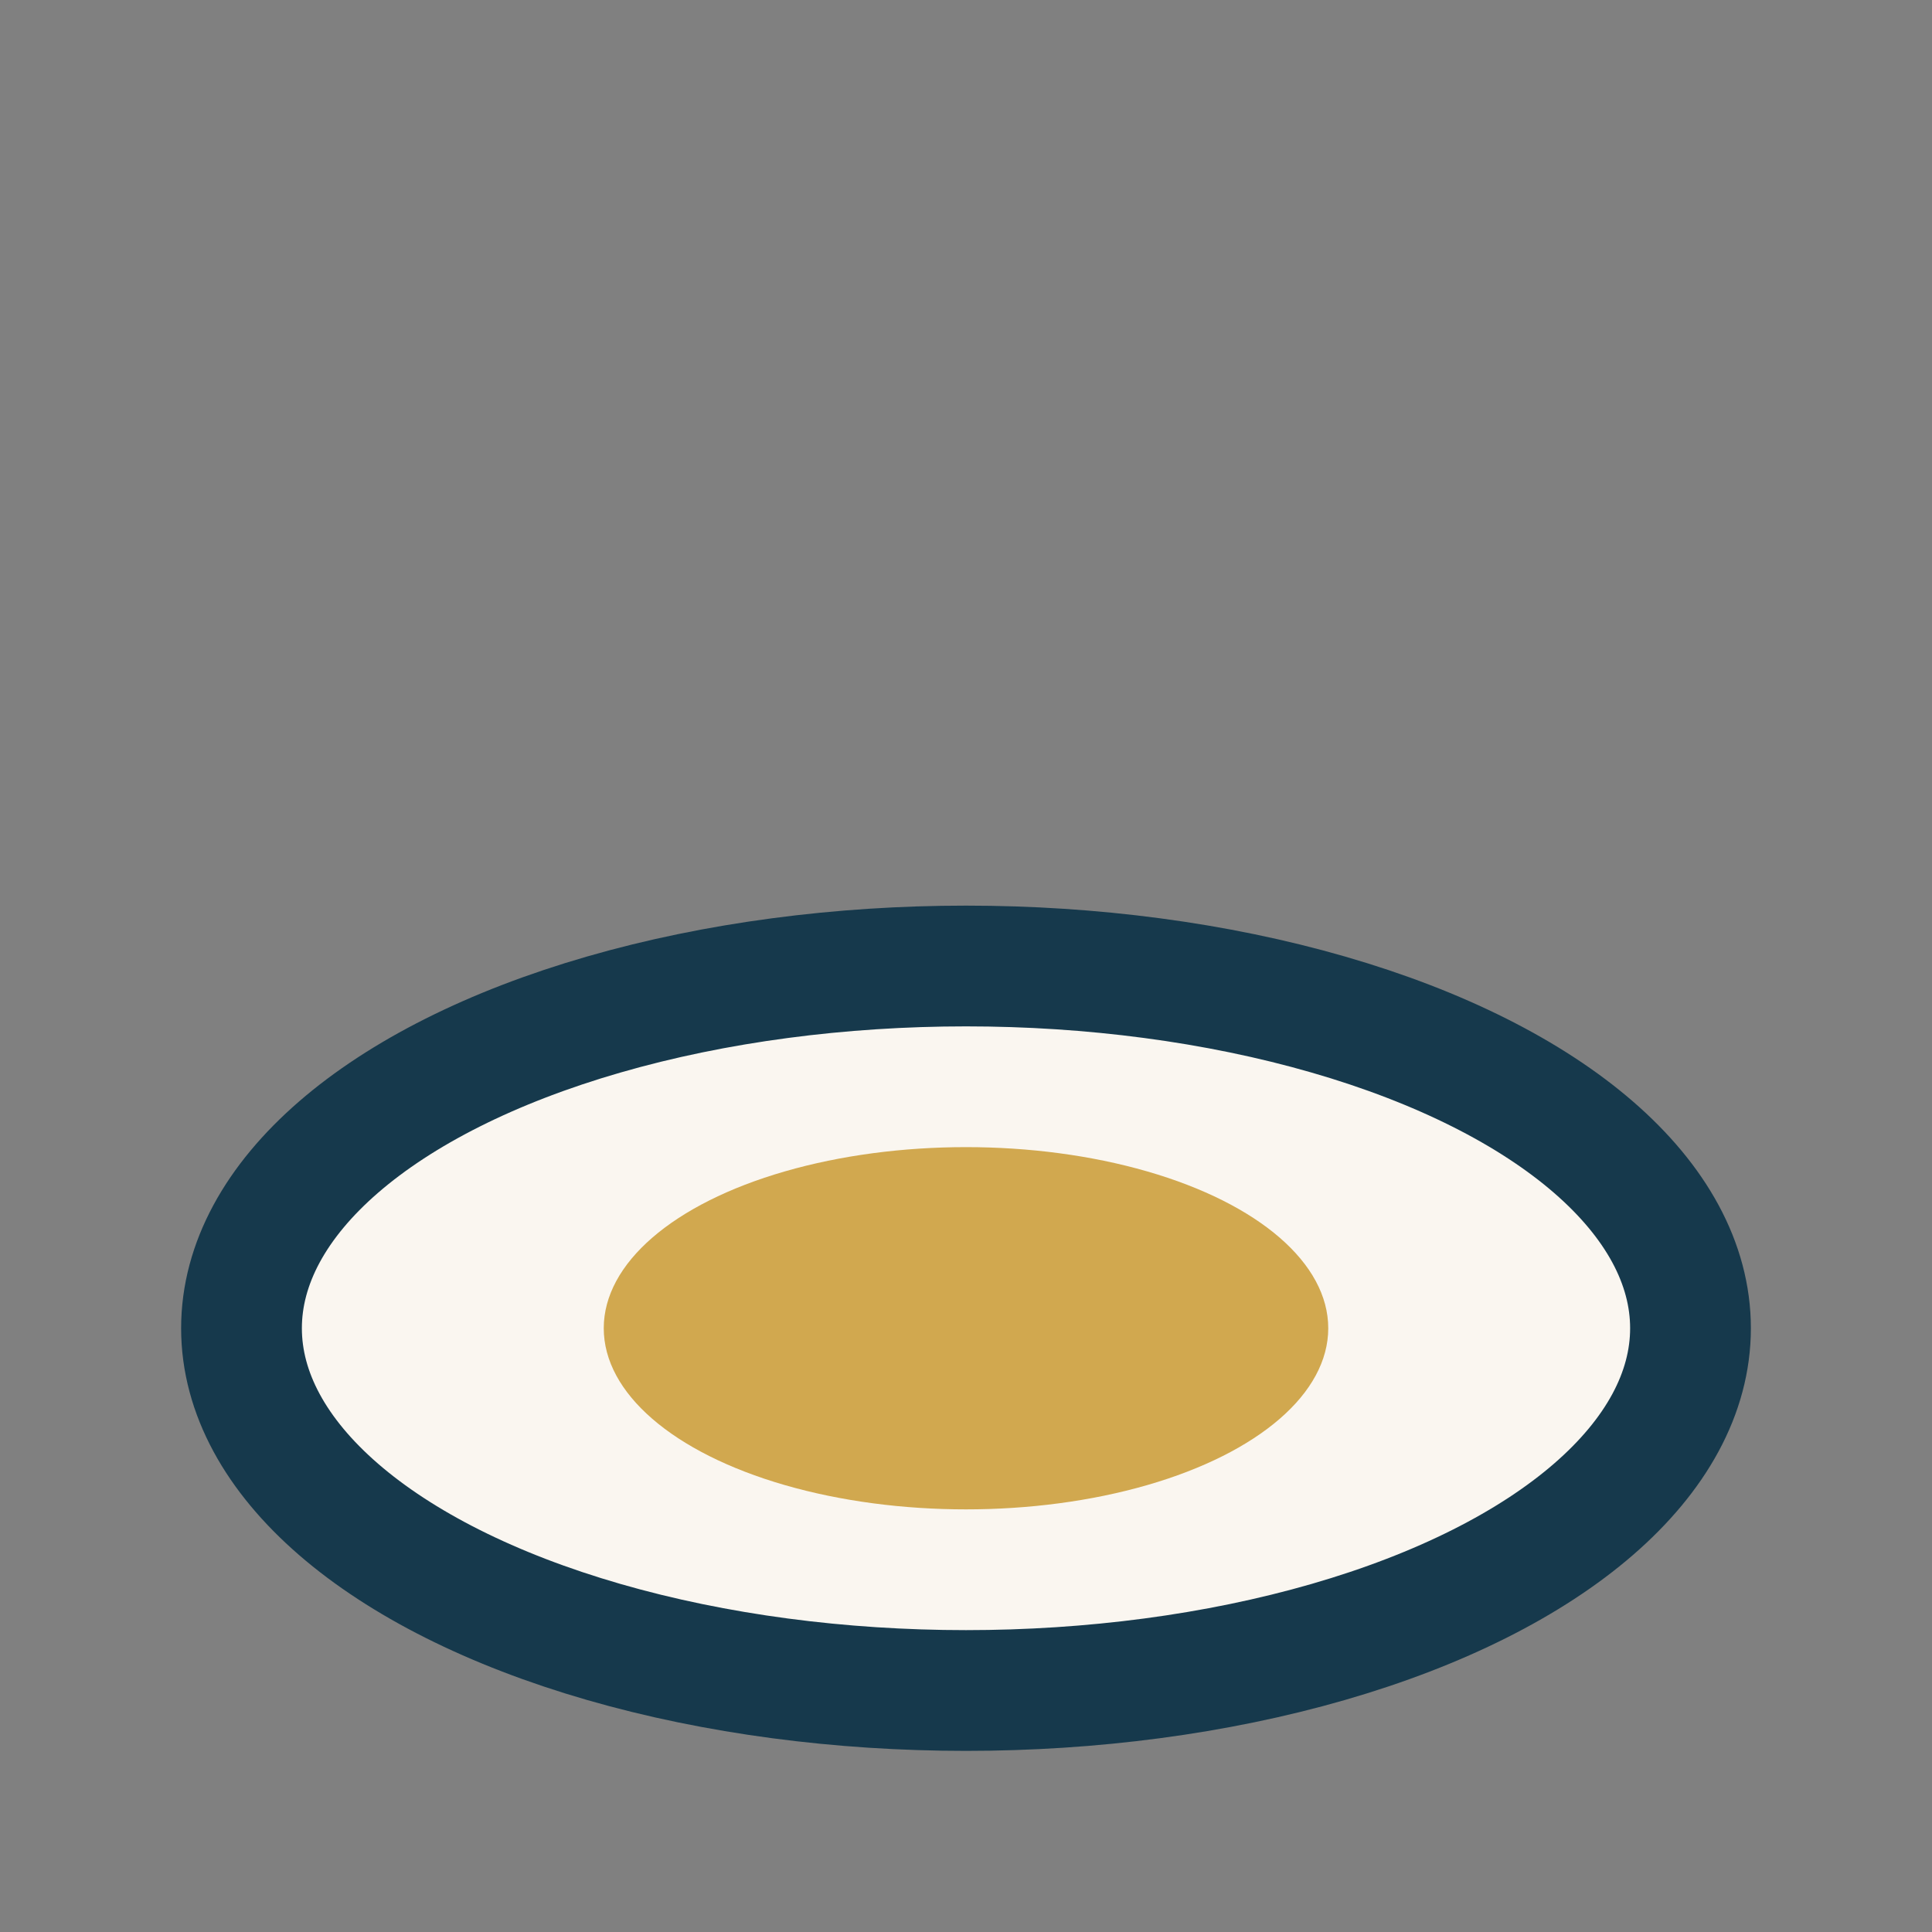 <?xml version="1.0" encoding="UTF-8"?>
<svg xmlns="http://www.w3.org/2000/svg" width="32" height="32" viewBox="0 0 32 32"><rect x="0" y="0" width="32" height="32" fill="#808080" stroke="none"/><ellipse cx="16" cy="22" rx="12" ry="6" fill="#FAF6F0" stroke="#16394C" stroke-width="2"/><ellipse cx="16" cy="22" rx="6" ry="3" fill="#D1A84F"/></svg>